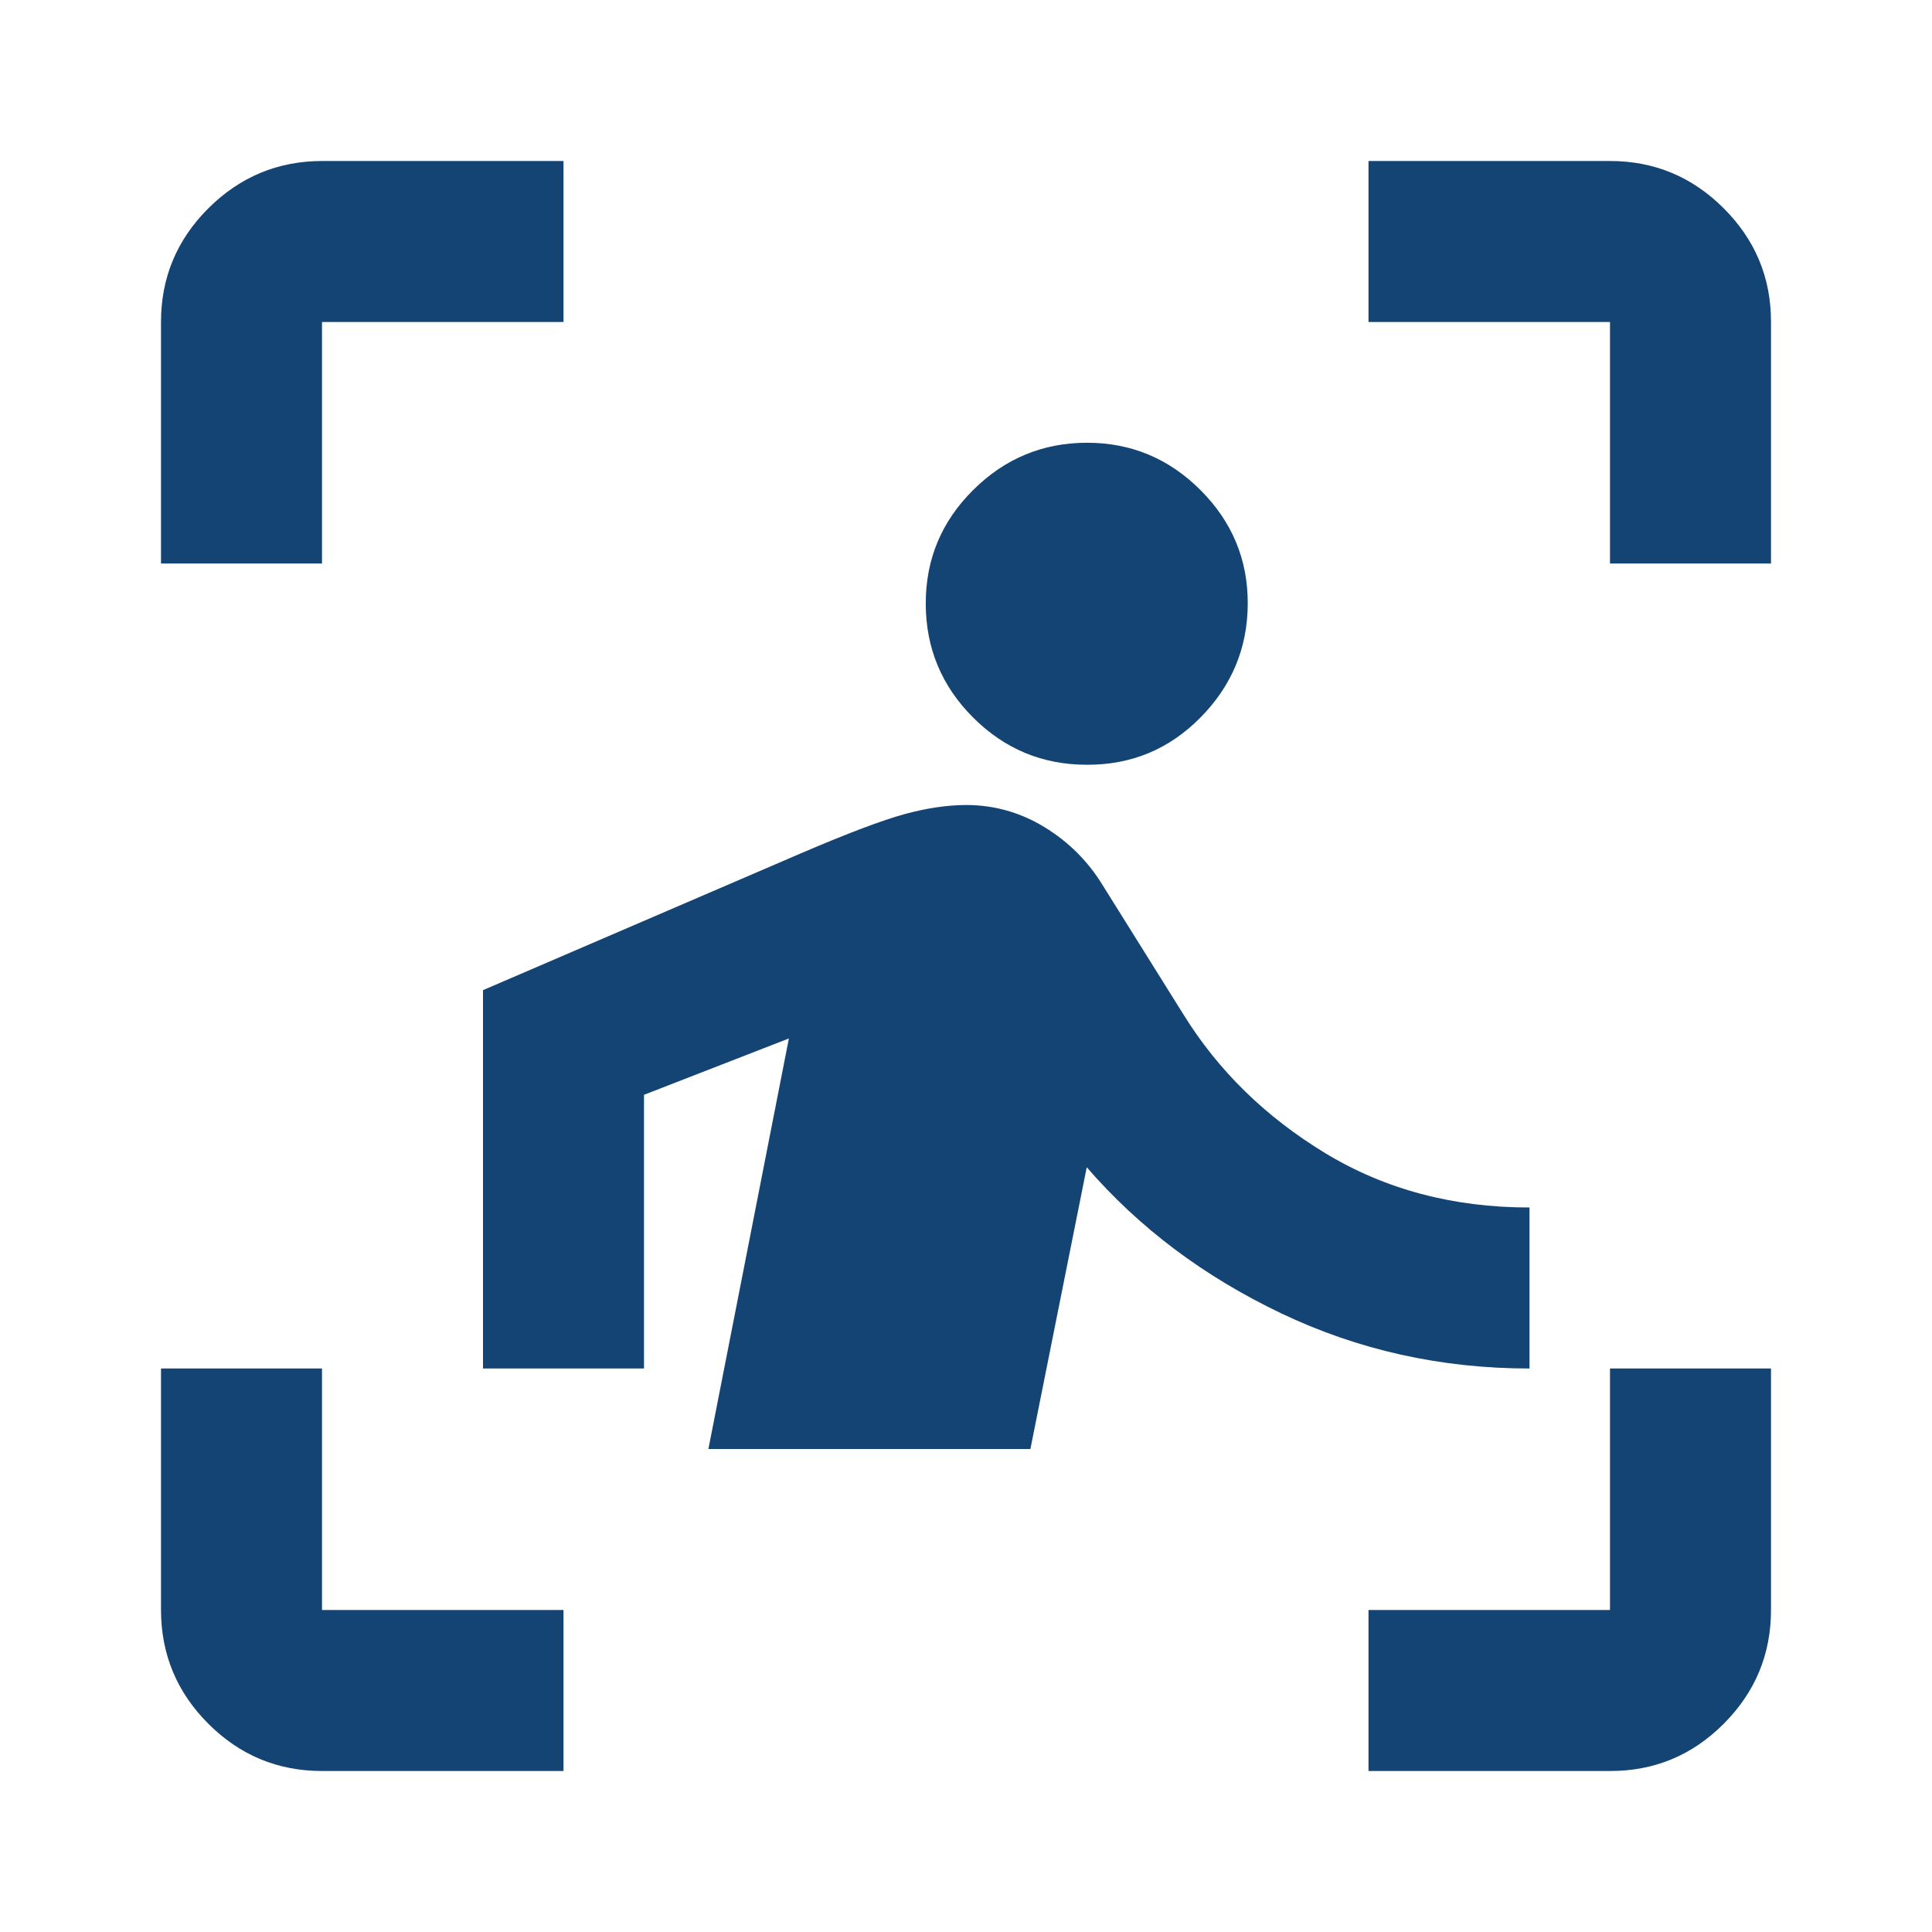 <svg width="24" height="24" viewBox="0 0 24 24" fill="none" xmlns="http://www.w3.org/2000/svg">
<path d="M2 7V4C2 3.45 2.196 2.979 2.588 2.588C2.98 2.197 3.451 2.001 4 2H7V4H4V7H2ZM7 22H4C3.45 22 2.979 21.804 2.588 21.413C2.197 21.022 2.001 20.551 2 20V17H4V20H7V22ZM17 22V20H20V17H22V20C22 20.55 21.804 21.021 21.413 21.413C21.022 21.805 20.551 22.001 20 22H17ZM20 7V4H17V2H20C20.55 2 21.021 2.196 21.413 2.588C21.805 2.98 22.001 3.451 22 4V7H20ZM13.5 9.5C12.95 9.5 12.479 9.304 12.088 8.913C11.697 8.522 11.501 8.051 11.5 7.5C11.499 6.949 11.695 6.479 12.088 6.088C12.481 5.697 12.951 5.501 13.5 5.5C14.049 5.499 14.52 5.695 14.913 6.088C15.306 6.481 15.502 6.952 15.5 7.5C15.498 8.048 15.302 8.519 14.913 8.913C14.524 9.307 14.053 9.503 13.5 9.5ZM12.8 18H8.8L9.8 12.9L8 13.6V17H6V12.3L9.95 10.6C10.533 10.35 10.963 10.188 11.238 10.113C11.513 10.038 11.767 10.001 12 10C12.35 10 12.675 10.092 12.975 10.275C13.275 10.458 13.517 10.7 13.7 11L14.7 12.6C15.133 13.3 15.721 13.875 16.463 14.325C17.205 14.775 18.051 15 19 15V17C17.9 17 16.871 16.771 15.912 16.313C14.953 15.855 14.149 15.251 13.5 14.5L12.8 18Z" fill="#144473"/>
</svg>
